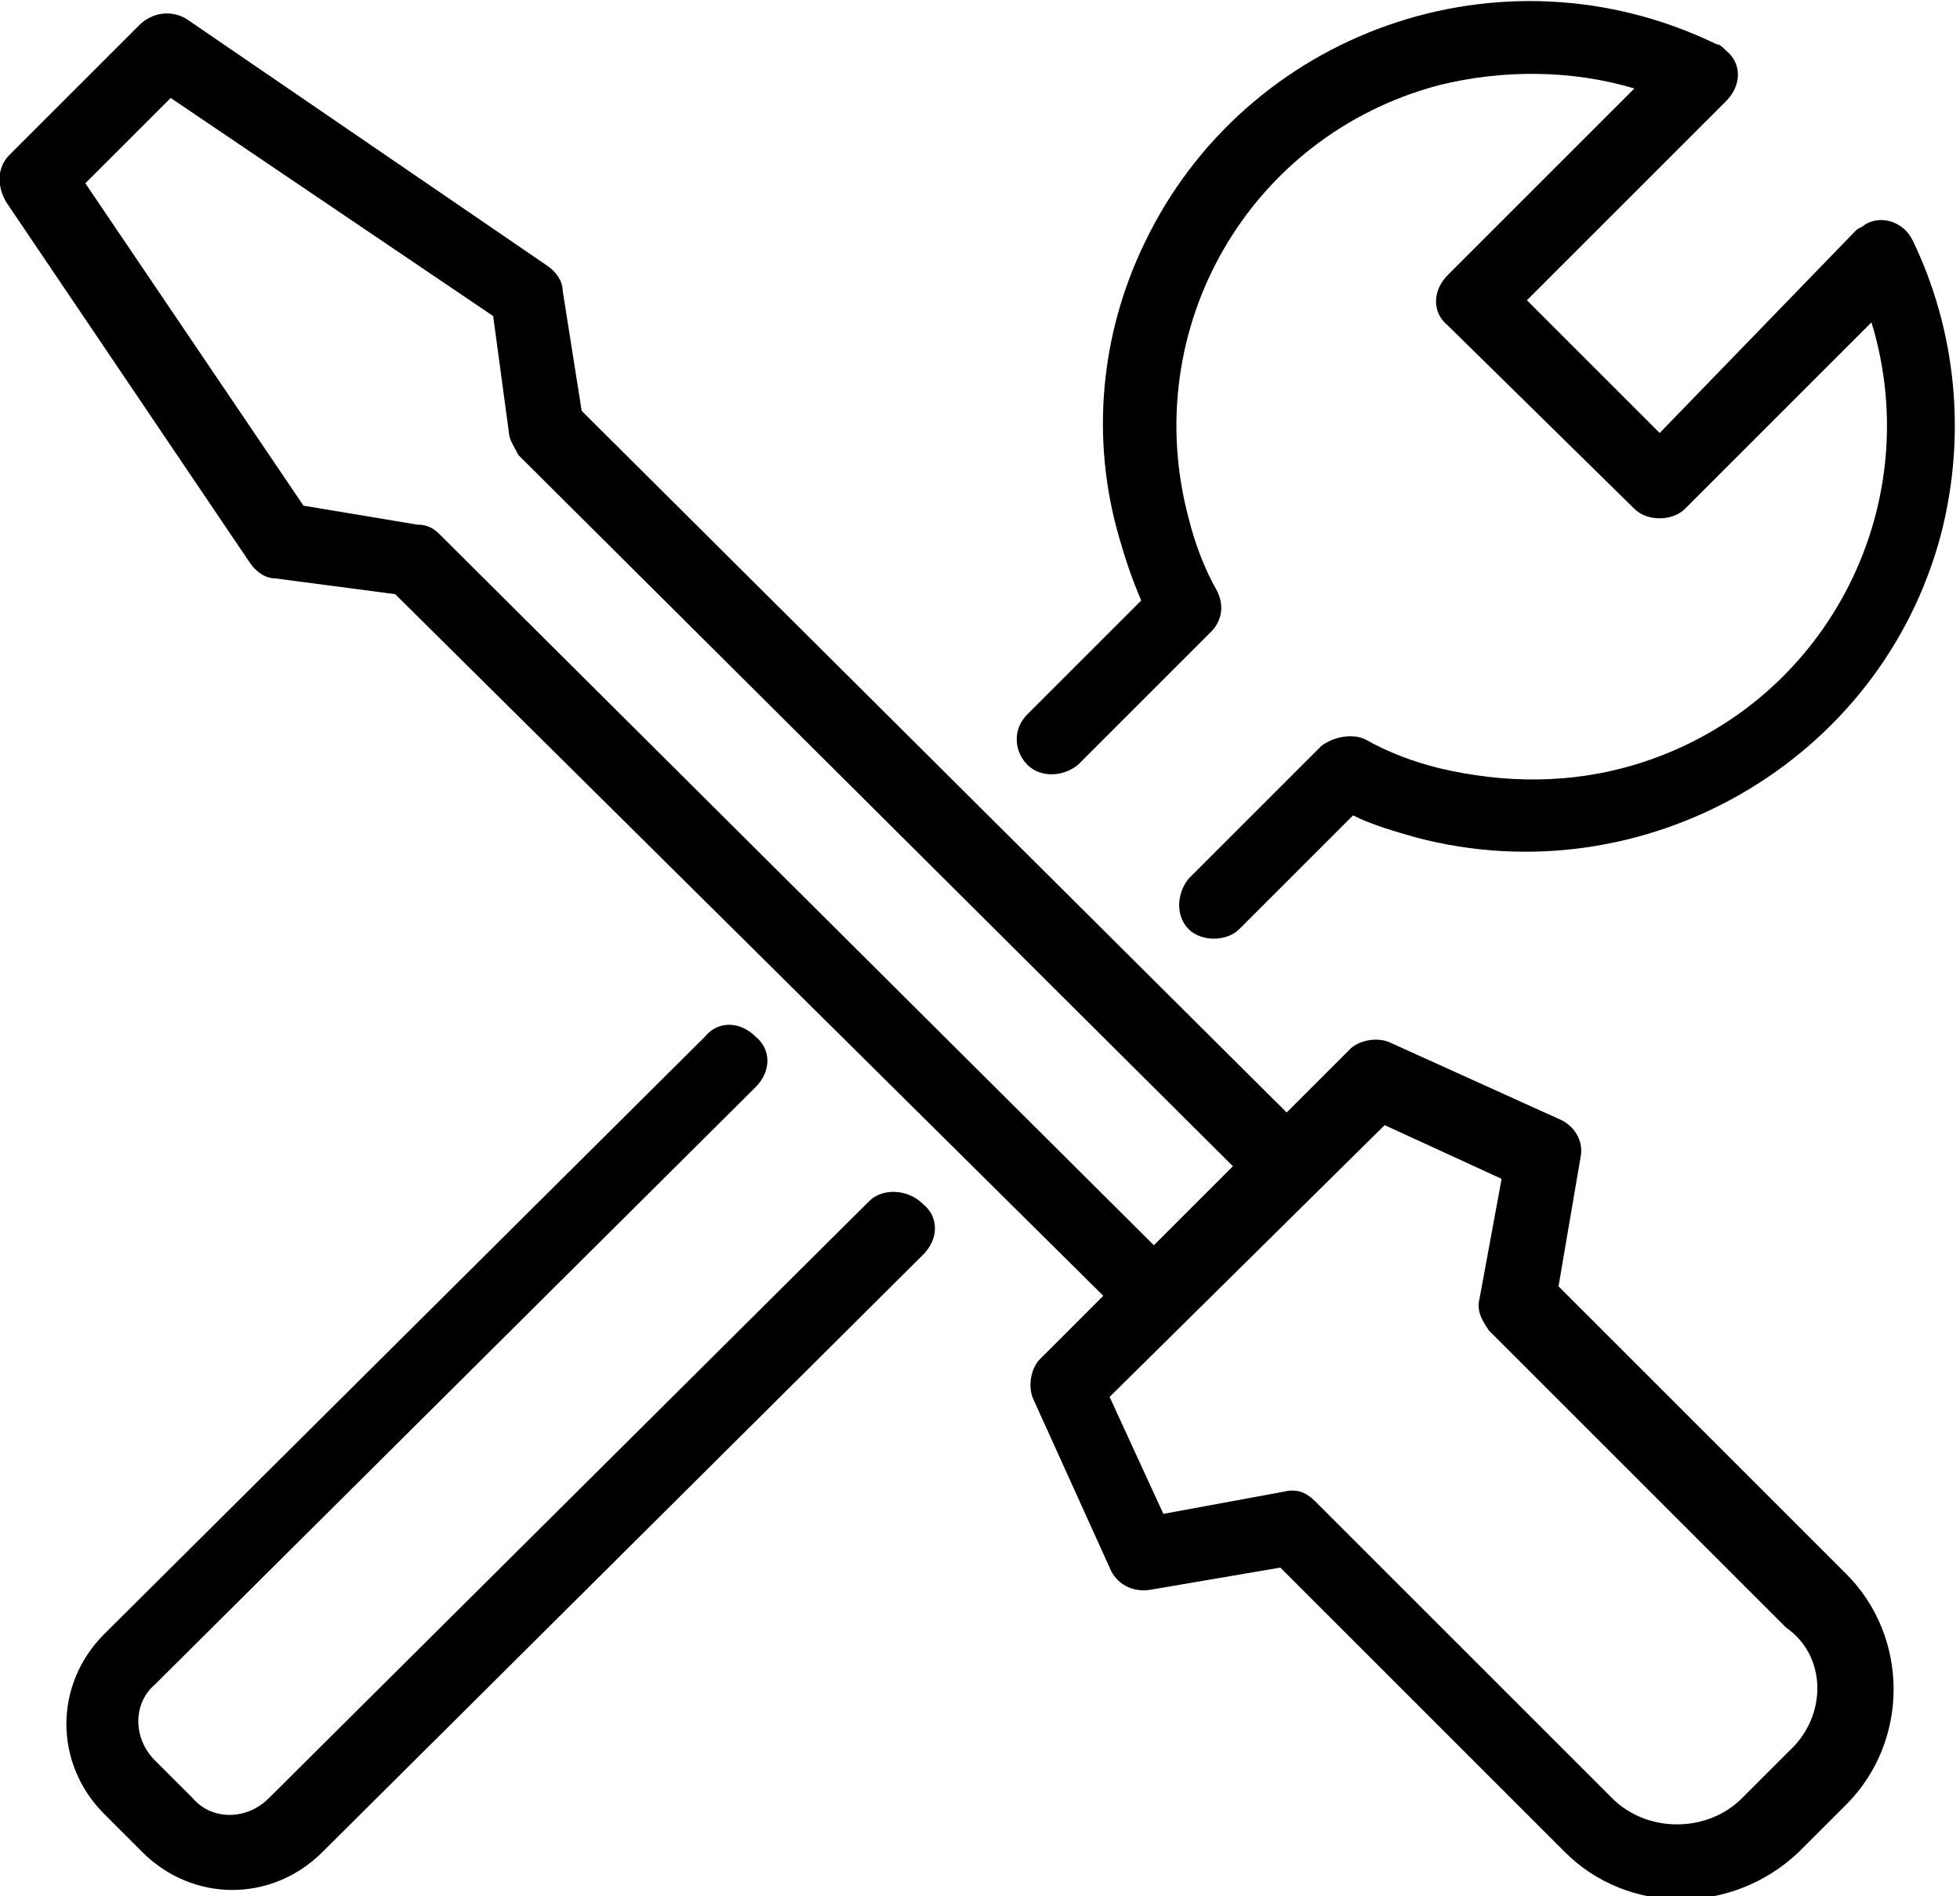 <?xml version="1.0" encoding="utf-8"?>
<!-- Generator: Adobe Illustrator 26.0.1, SVG Export Plug-In . SVG Version: 6.00 Build 0)  -->
<svg version="1.1" id="レイヤー_1" xmlns="http://www.w3.org/2000/svg" xmlns:xlink="http://www.w3.org/1999/xlink" x="0px"
	 y="0px" viewBox="0 0 62 60" style="enable-background:new 0 0 62 60;" xml:space="preserve">
<g>
	<g id="icon2" transform="translate(-0.5 0)">
		<g id="グループ_2081" transform="translate(4 4)">
			<path id="パス_192" d="M30.6,20.2l4.2-4.2c0.4-0.4,0.4-0.9,0.2-1.3c-0.4-0.7-0.7-1.5-0.9-2.3C32.5,6.4,36,0.3,42-1.3
				c2-0.5,4.2-0.5,6.2,0.1l-5.9,5.9c-0.5,0.5-0.5,1.2,0,1.6l5.9,5.8c0.2,0.2,0.5,0.3,0.8,0.3l0,0c0.3,0,0.6-0.1,0.8-0.3l5.9-5.9
				c1.8,5.9-1.5,12.2-7.5,14c-2,0.6-4.1,0.6-6.2,0.1c-0.8-0.2-1.6-0.5-2.3-0.9c-0.4-0.2-1-0.1-1.4,0.2l-4.2,4.2
				c-0.4,0.5-0.4,1.2,0,1.6c0.4,0.4,1.2,0.4,1.6,0l3.6-3.6c0.6,0.3,1.3,0.5,2,0.7c7.2,1.9,14.7-2.4,16.6-9.6
				c0.8-3.1,0.5-6.4-0.9-9.3c-0.3-0.6-1-0.8-1.5-0.5c-0.1,0.1-0.2,0.1-0.3,0.2L49,9.7l-4.2-4.2l6.3-6.3c0.5-0.5,0.5-1.2,0-1.6
				c-0.1-0.1-0.2-0.2-0.3-0.2C44-5.9,35.9-3,32.7,3.7C31.3,6.6,31,9.9,31.9,13c0.2,0.7,0.4,1.3,0.7,2L29,18.6
				c-0.5,0.5-0.4,1.2,0,1.6C29.4,20.6,30.1,20.6,30.6,20.2"/>
			<path id="パス_193" d="M24,34L5,52.9c-0.7,0.7-1.8,0.7-2.4,0l-1.2-1.2c-0.7-0.7-0.7-1.8,0-2.4l19-18.9c0.5-0.5,0.5-1.2,0-1.6
				c-0.5-0.5-1.2-0.5-1.6,0c0,0,0,0,0,0l-19,18.9c-1.6,1.6-1.6,4.1,0,5.7l1.2,1.2c1.6,1.6,4.1,1.6,5.7,0l19-18.9
				c0.5-0.5,0.5-1.2,0-1.6C25.2,33.6,24.4,33.6,24,34"/>
			<path id="パス_194" d="M45.8,36.7l0.7-4.1c0.1-0.5-0.2-1-0.7-1.2L40.5,29c-0.4-0.2-1-0.1-1.3,0.2l-2,2L14.9,9l-0.6-3.8
				c0-0.3-0.2-0.6-0.5-0.8L2.4-3.4C1.9-3.7,1.3-3.6,0.9-3.2l-4.1,4.1c-0.4,0.4-0.4,1-0.1,1.5l7.7,11.4c0.2,0.3,0.5,0.5,0.8,0.5
				l3.8,0.5L31.4,37l-2,2c-0.3,0.3-0.4,0.9-0.2,1.3l2.4,5.3c0.2,0.5,0.7,0.8,1.3,0.7l4.1-0.7l9,9c2,2,5.3,2,7.4,0c0,0,0,0,0,0
				l1.5-1.5c2-2,2-5.3,0-7.3c0,0,0,0,0,0L45.8,36.7z M10.4,12.9c-0.2-0.2-0.4-0.3-0.7-0.3L6.1,12L-0.8,1.8l2.7-2.7L12.1,6l0.5,3.7
				c0,0.2,0.2,0.5,0.3,0.7l22.6,22.5L33,35.4L10.4,12.9z M53.1,51.4l-1.5,1.5c-1.1,1.1-3,1.1-4.1,0l-9.4-9.4c-0.3-0.3-0.6-0.4-1-0.3
				l-3.8,0.7l-1.7-3.7l8.7-8.6l3.7,1.7l-0.7,3.8c-0.1,0.4,0.1,0.7,0.3,1l9.4,9.4C54.3,48.4,54.3,50.3,53.1,51.4"/>
		</g>
	</g>
</g>
</svg>
